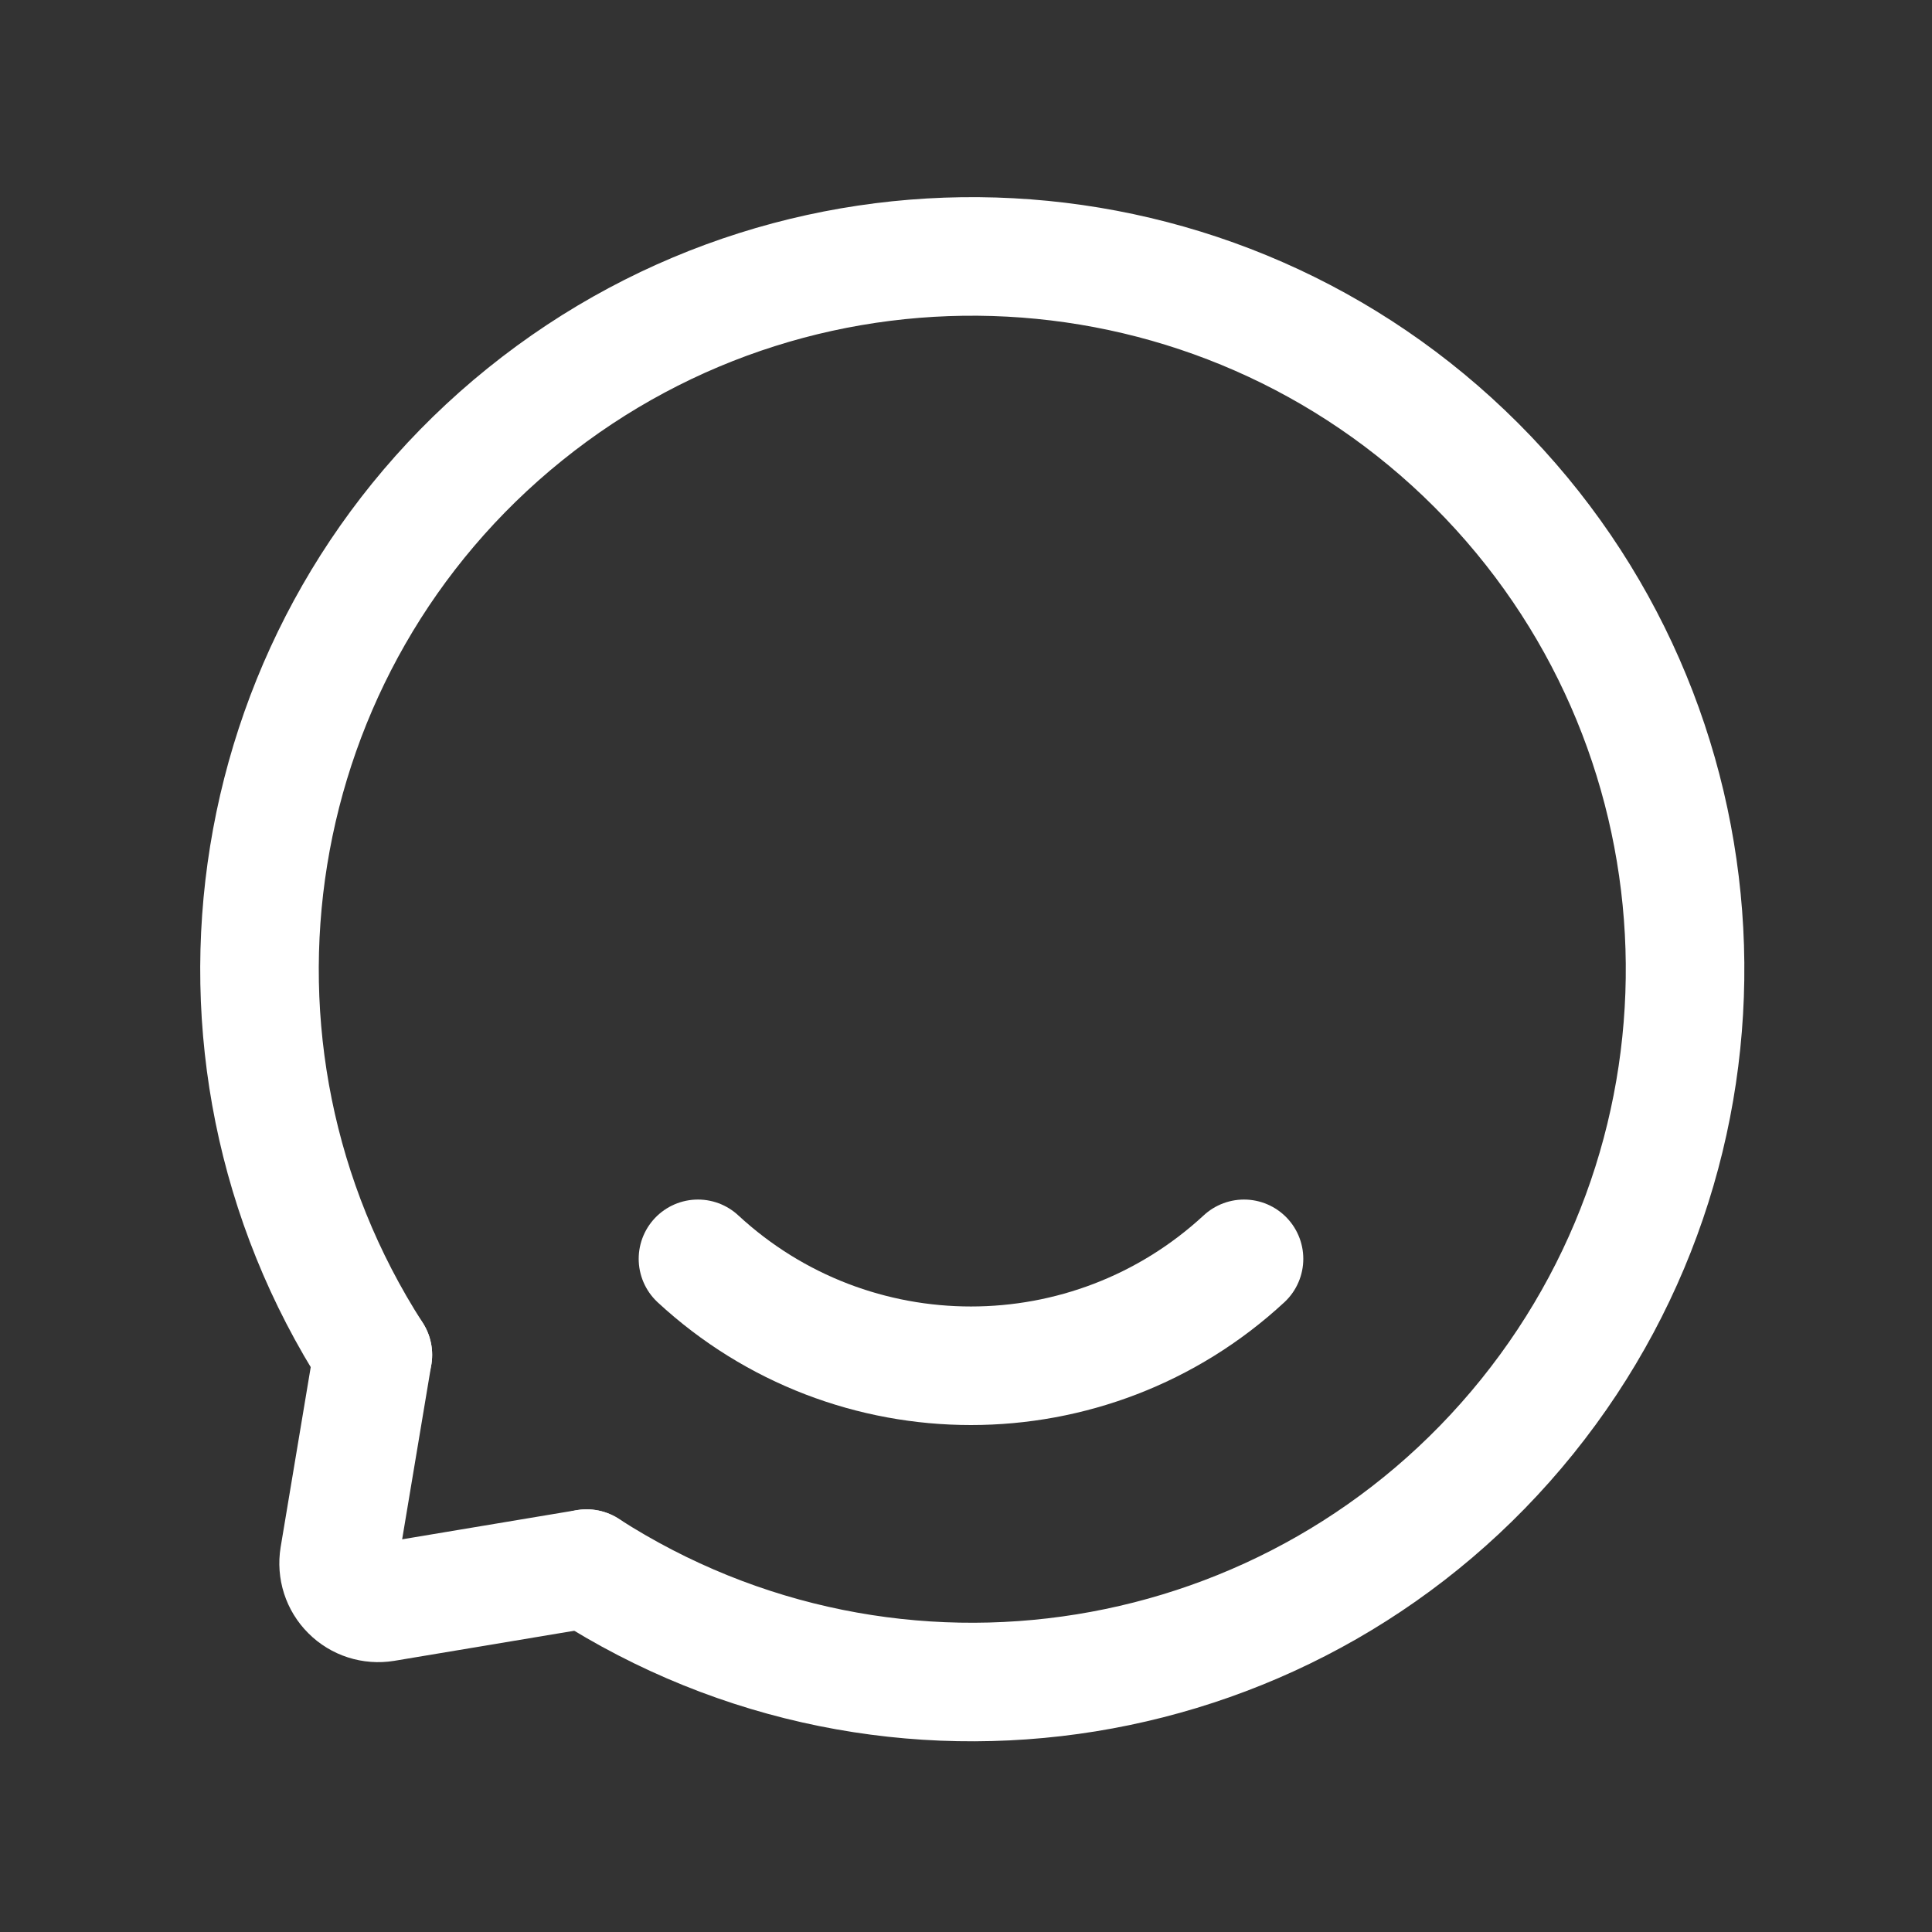 <?xml version="1.0" encoding="UTF-8"?> <svg xmlns="http://www.w3.org/2000/svg" width="30" height="30" viewBox="0 0 30 30" fill="none"><rect x="0" y="0" width="30" height="30" fill="#333333" stroke="none"/><path d="M19.317 19.547C16.924 21.761 13.23 21.761 10.838 19.547" stroke="white" stroke-width="1.841" stroke-linecap="round" stroke-linejoin="round"></path><path d="M9.109 24.358C13.866 27.418 20.164 26.4 23.714 21.997C27.264 17.594 26.923 11.223 22.924 7.223C18.925 3.224 12.554 2.884 8.151 6.434C3.748 9.984 2.73 16.282 5.79 21.038" stroke="white" stroke-width="1.841" stroke-linecap="round" stroke-linejoin="round"></path><path d="M5.79 21.038L5.266 24.174C5.234 24.37 5.297 24.569 5.438 24.709C5.578 24.85 5.777 24.913 5.973 24.881L9.109 24.357" stroke="white" stroke-width="1.841" stroke-linecap="round" stroke-linejoin="round"></path></svg> 